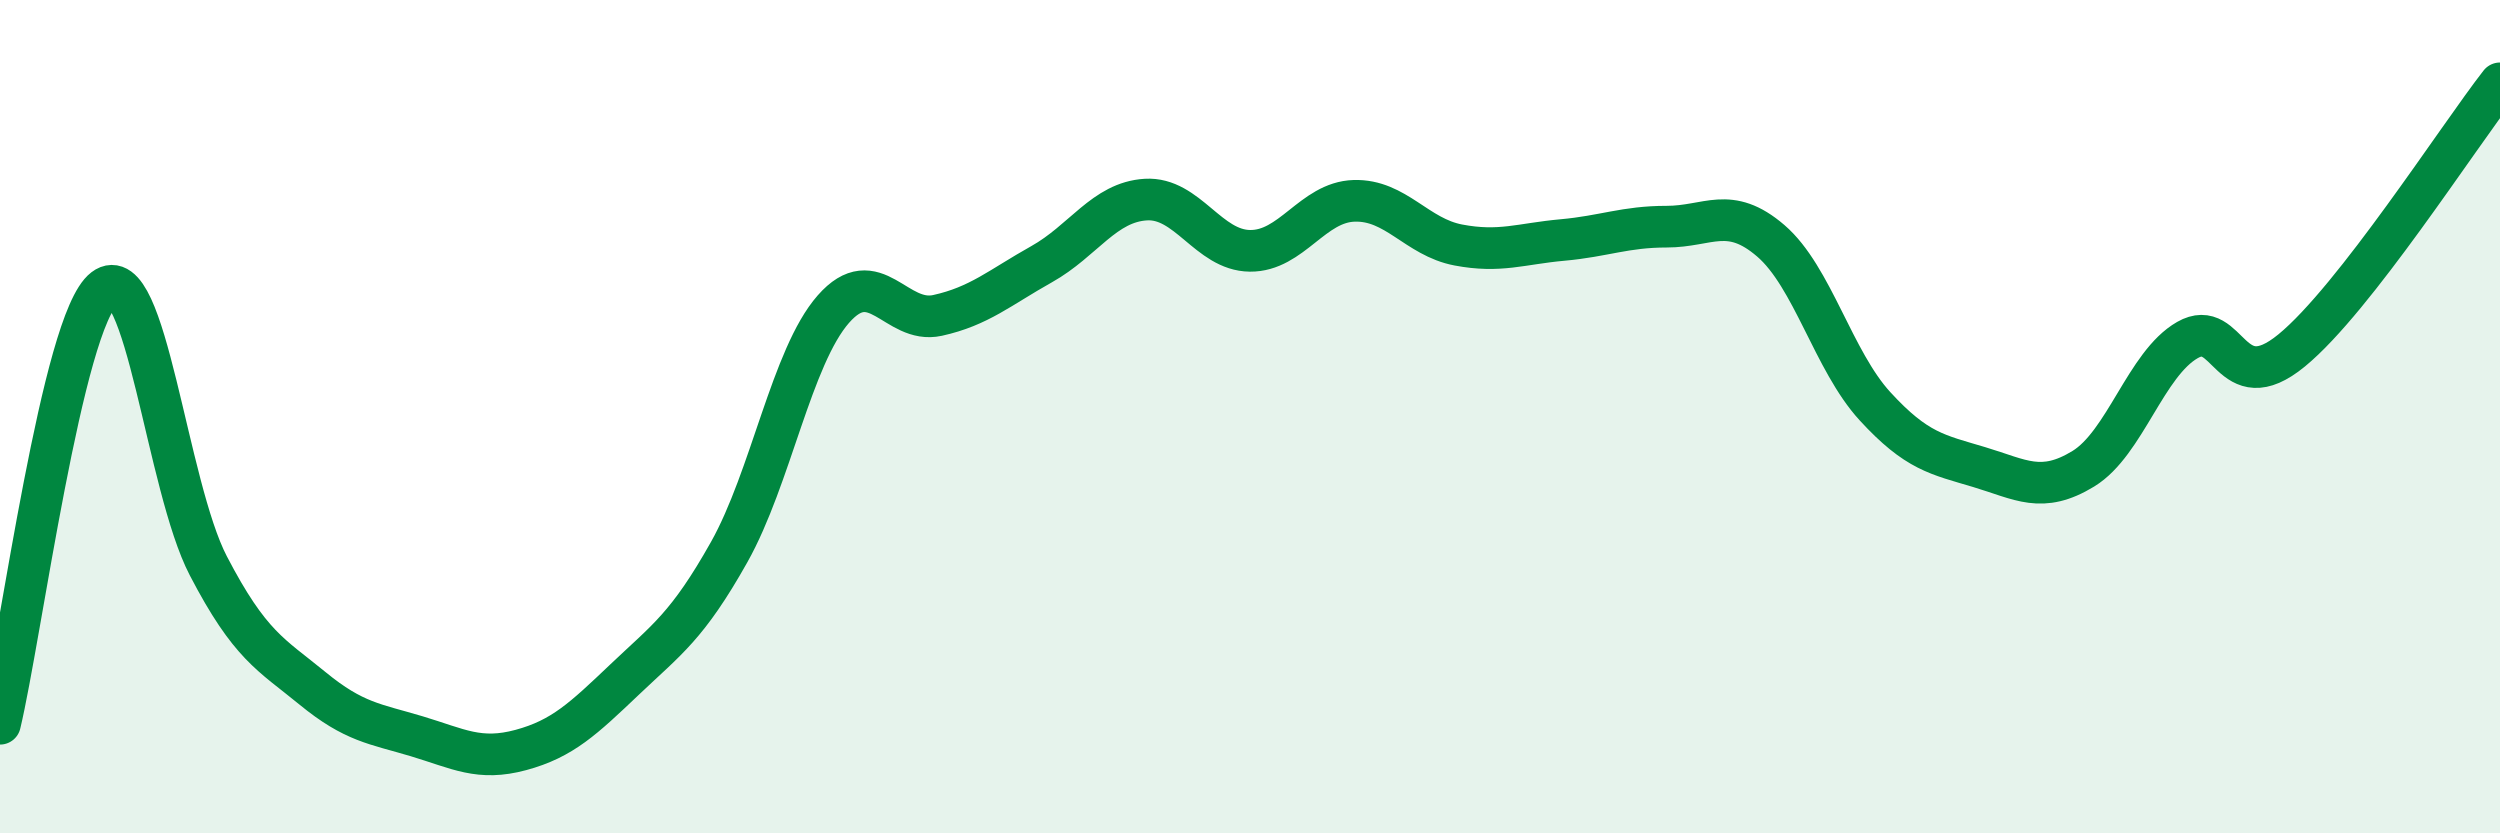 
    <svg width="60" height="20" viewBox="0 0 60 20" xmlns="http://www.w3.org/2000/svg">
      <path
        d="M 0,17.37 C 0.5,15.28 1.5,7.69 2.5,6.93 C 3.5,6.17 4,11.66 5,13.58 C 6,15.5 6.5,15.7 7.5,16.52 C 8.5,17.34 9,17.37 10,17.67 C 11,17.97 11.5,18.27 12.5,18 C 13.5,17.73 14,17.25 15,16.3 C 16,15.35 16.5,15.03 17.5,13.25 C 18.5,11.47 19,8.56 20,7.42 C 21,6.28 21.5,7.79 22.5,7.57 C 23.5,7.35 24,6.9 25,6.34 C 26,5.78 26.5,4.85 27.5,4.79 C 28.5,4.73 29,6.01 30,6.02 C 31,6.03 31.5,4.85 32.5,4.82 C 33.5,4.79 34,5.69 35,5.88 C 36,6.07 36.5,5.85 37.5,5.76 C 38.5,5.67 39,5.44 40,5.44 C 41,5.44 41.5,4.92 42.5,5.78 C 43.5,6.64 44,8.66 45,9.75 C 46,10.84 46.5,10.91 47.5,11.21 C 48.5,11.51 49,11.86 50,11.25 C 51,10.64 51.5,8.73 52.5,8.16 C 53.5,7.59 53.5,9.64 55,8.41 C 56.5,7.18 59,3.28 60,2L60 20L0 20Z"
        fill="#008740"
        opacity="0.1"
        stroke-linecap="round"
        stroke-linejoin="round"
      />
      <path
        d="M 0,17.37 C 0.5,15.28 1.5,7.69 2.5,6.93 C 3.5,6.17 4,11.66 5,13.58 C 6,15.5 6.5,15.7 7.5,16.52 C 8.5,17.34 9,17.37 10,17.67 C 11,17.97 11.5,18.27 12.5,18 C 13.5,17.73 14,17.25 15,16.3 C 16,15.35 16.5,15.03 17.5,13.25 C 18.5,11.47 19,8.56 20,7.42 C 21,6.28 21.5,7.79 22.5,7.57 C 23.5,7.35 24,6.9 25,6.34 C 26,5.78 26.5,4.85 27.5,4.79 C 28.5,4.73 29,6.01 30,6.02 C 31,6.03 31.5,4.85 32.5,4.82 C 33.5,4.79 34,5.69 35,5.88 C 36,6.07 36.5,5.85 37.5,5.76 C 38.5,5.67 39,5.44 40,5.44 C 41,5.44 41.5,4.92 42.5,5.78 C 43.5,6.64 44,8.66 45,9.75 C 46,10.84 46.5,10.91 47.5,11.21 C 48.5,11.51 49,11.86 50,11.25 C 51,10.64 51.5,8.73 52.5,8.16 C 53.5,7.59 53.5,9.64 55,8.41 C 56.5,7.18 59,3.28 60,2"
        stroke="#008740"
        stroke-width="1"
        fill="none"
        stroke-linecap="round"
        stroke-linejoin="round"
      />
    </svg>
  